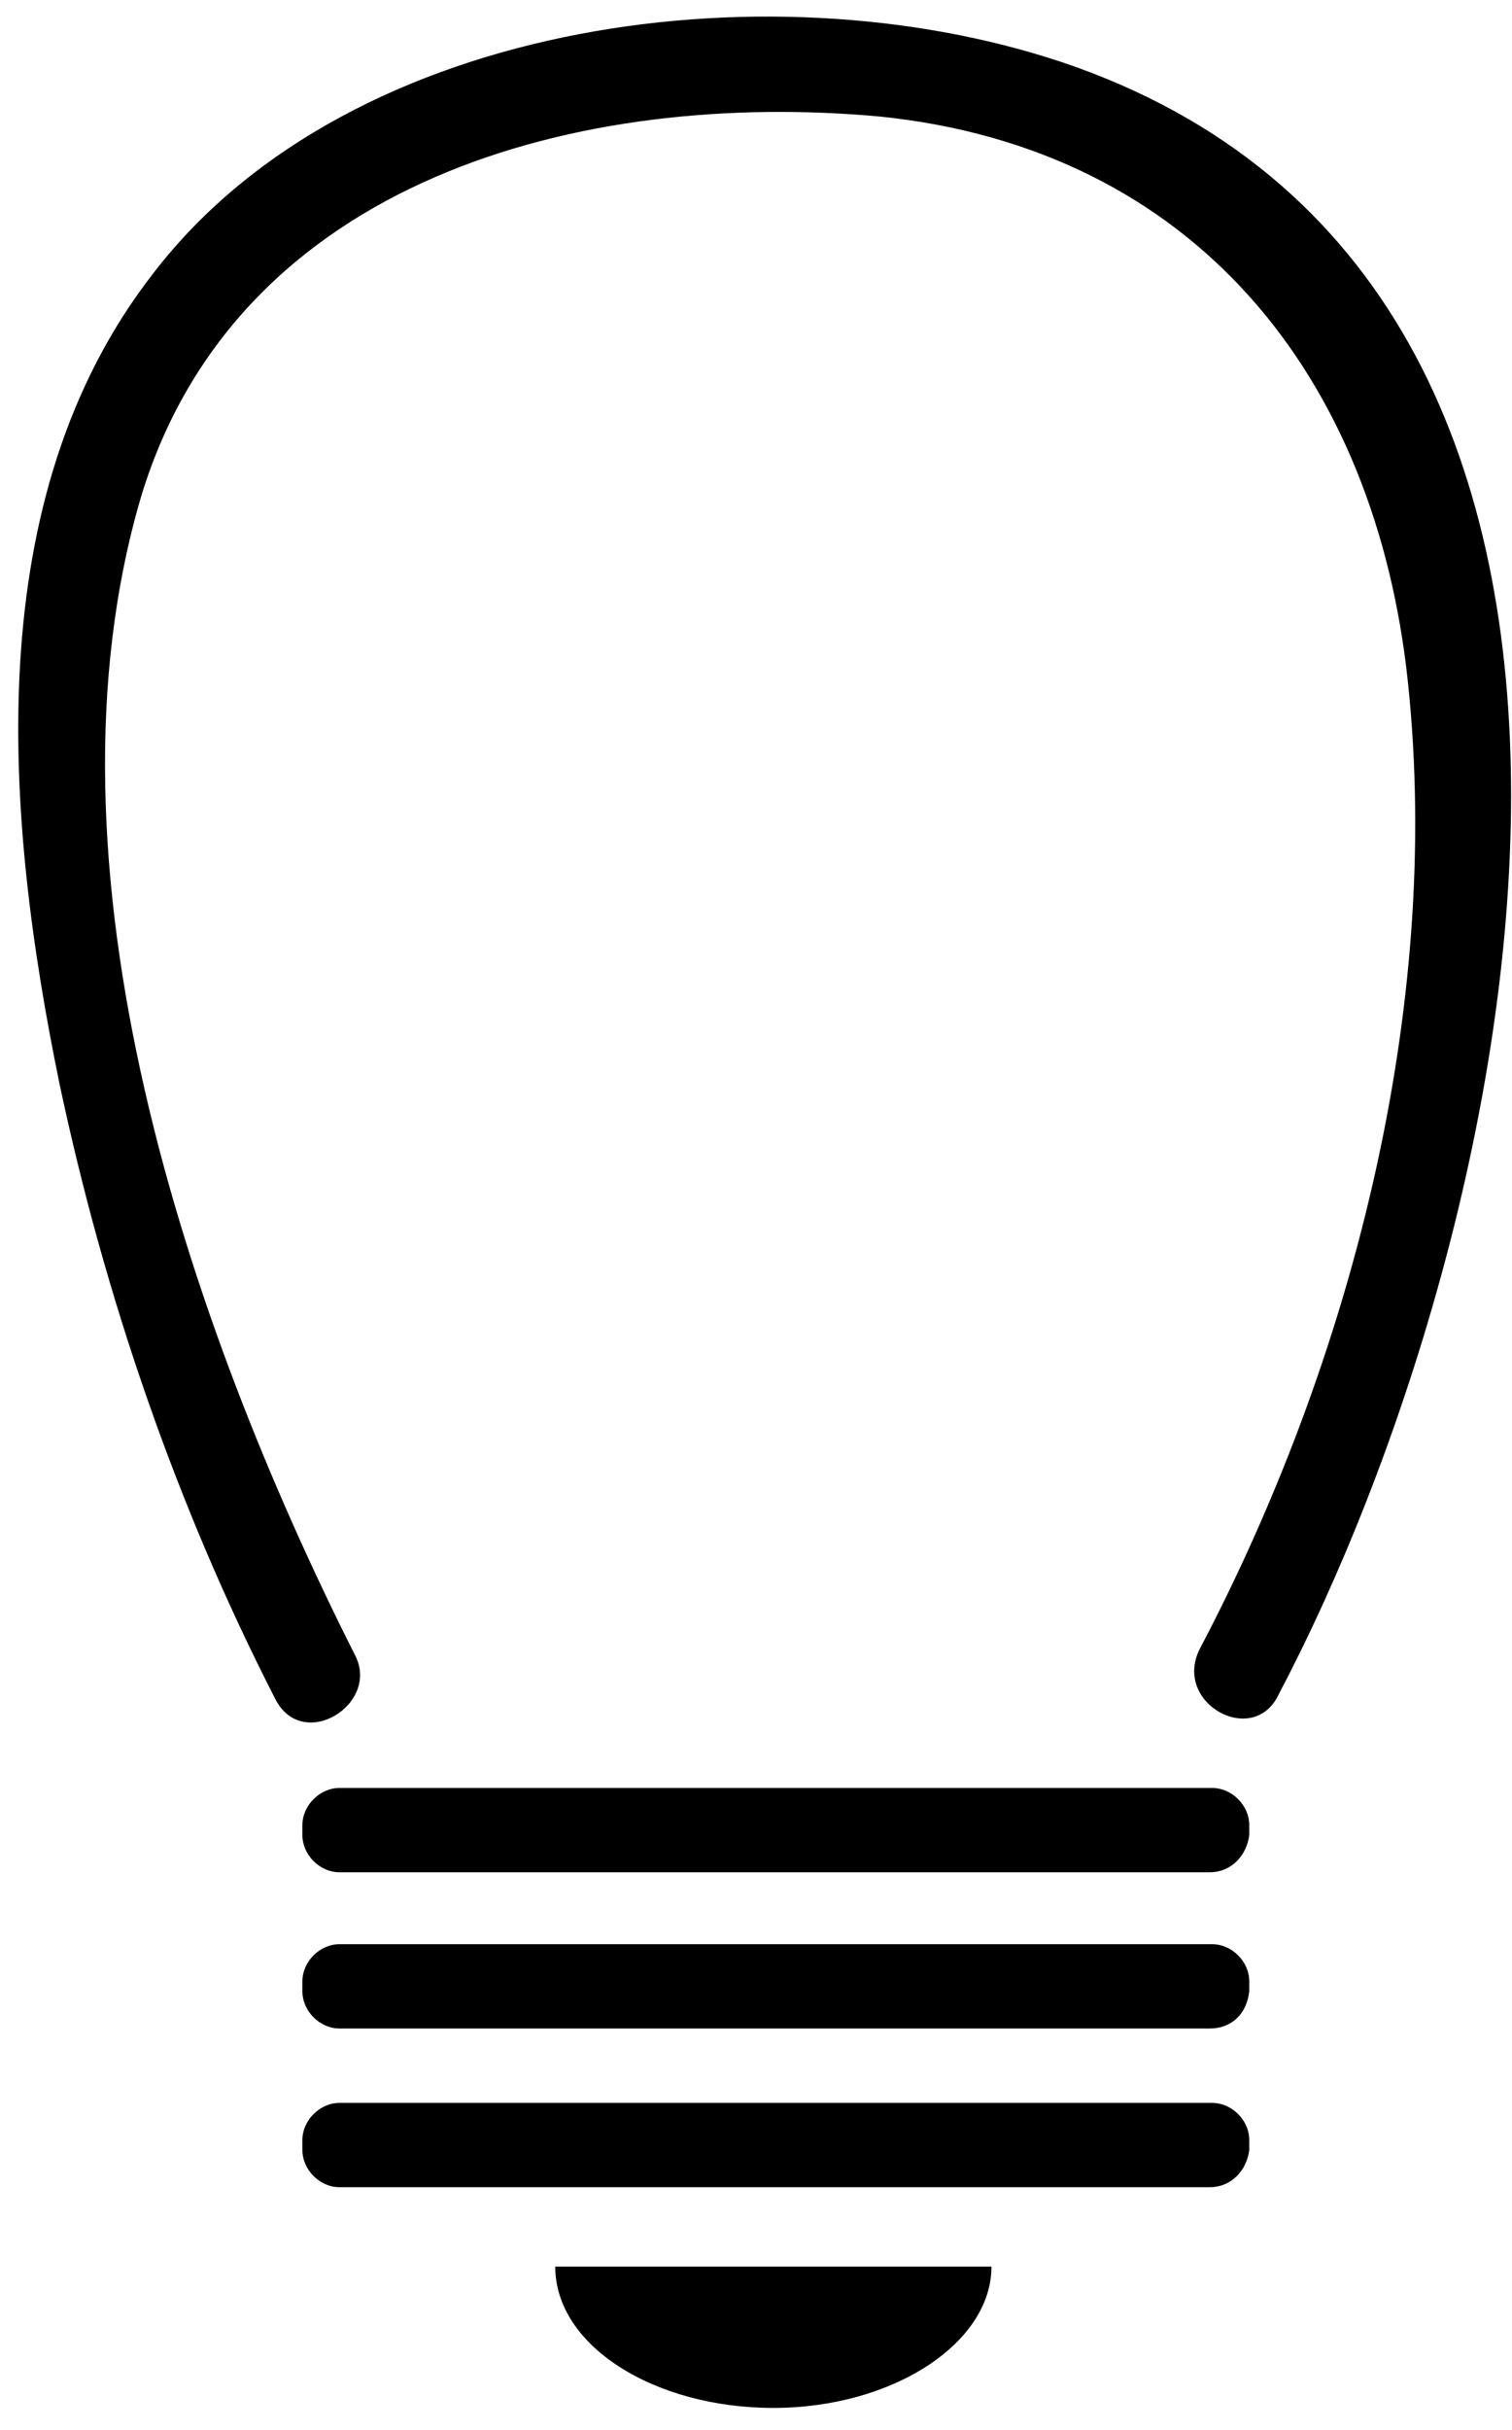 <?xml version="1.0" encoding="UTF-8" standalone="no"?>
<svg width="61px" height="98px" viewBox="0 0 61 98" version="1.1" xmlns="http://www.w3.org/2000/svg" xmlns:xlink="http://www.w3.org/1999/xlink">
    <!-- Generator: Sketch 3.8.3 (29802) - http://www.bohemiancoding.com/sketch -->
    <title>energy</title>
    <desc>Created with Sketch.</desc>
    <defs></defs>
    <g id="Page-1" stroke="none" stroke-width="1" fill="none" fill-rule="evenodd">
        <g id="energy" fill="#000000">
            <g id="Page-1">
                <g id="energy">
                    <path d="M48.8,75.5 L13.7,75.5 C12.9,75.5 12.2,74.8 12.2,74 L12.2,73.6 C12.2,72.8 12.9,72.1 13.7,72.1 L48.9,72.1 C49.7,72.1 50.4,72.8 50.4,73.6 L50.4,74 C50.3,74.8 49.7,75.5 48.8,75.5 L48.8,75.5 L48.8,75.5 Z" id="Shape"></path>
                    <path d="M48.8,81.8 L13.7,81.8 C12.9,81.8 12.2,81.1 12.2,80.3 L12.2,79.9 C12.2,79.1 12.9,78.4 13.7,78.4 L48.9,78.4 C49.7,78.4 50.4,79.1 50.4,79.9 L50.4,80.3 C50.3,81.2 49.7,81.8 48.8,81.8 L48.8,81.8 L48.8,81.8 Z" id="Shape"></path>
                    <path d="M48.8,88.2 L13.7,88.2 C12.9,88.2 12.2,87.5 12.2,86.7 L12.2,86.3 C12.2,85.5 12.9,84.8 13.7,84.8 L48.9,84.8 C49.7,84.8 50.4,85.5 50.4,86.3 L50.4,86.7 C50.3,87.5 49.7,88.2 48.8,88.2 L48.8,88.2 L48.8,88.2 Z" id="Shape"></path>
                    <path d="M31.2,97.1 C36,97.1 40,94.5 40,91.4 L22.4,91.4 C22.4,94.6 26.4,97.1 31.2,97.1 L31.2,97.1 L31.2,97.1 Z" id="Shape"></path>
                    <path d="M43.4,2.7 C31.6,-1.5 14.2,0.6 6.2,11 C-0.9,20.1 0.2,33 2.4,43.7 C4.2,52.2 7.1,60.7 11.1,68.5 C12.2,70.7 15.4,68.7 14.3,66.7 C7.6,53.4 1.3,34.9 5.7,20 C9.6,7.2 23.5,3.6 35.5,4.7 C48.2,6 55.5,15.2 56.8,27.5 C58.2,40.7 54.5,54.9 48.4,66.5 C47.3,68.7 50.6,70.5 51.6,68.3 C61.3,49.9 69.6,12.1 43.4,2.7 L43.4,2.7 L43.4,2.7 Z" id="Shape"></path>
                </g>
            </g>
        </g>
    </g>
</svg>